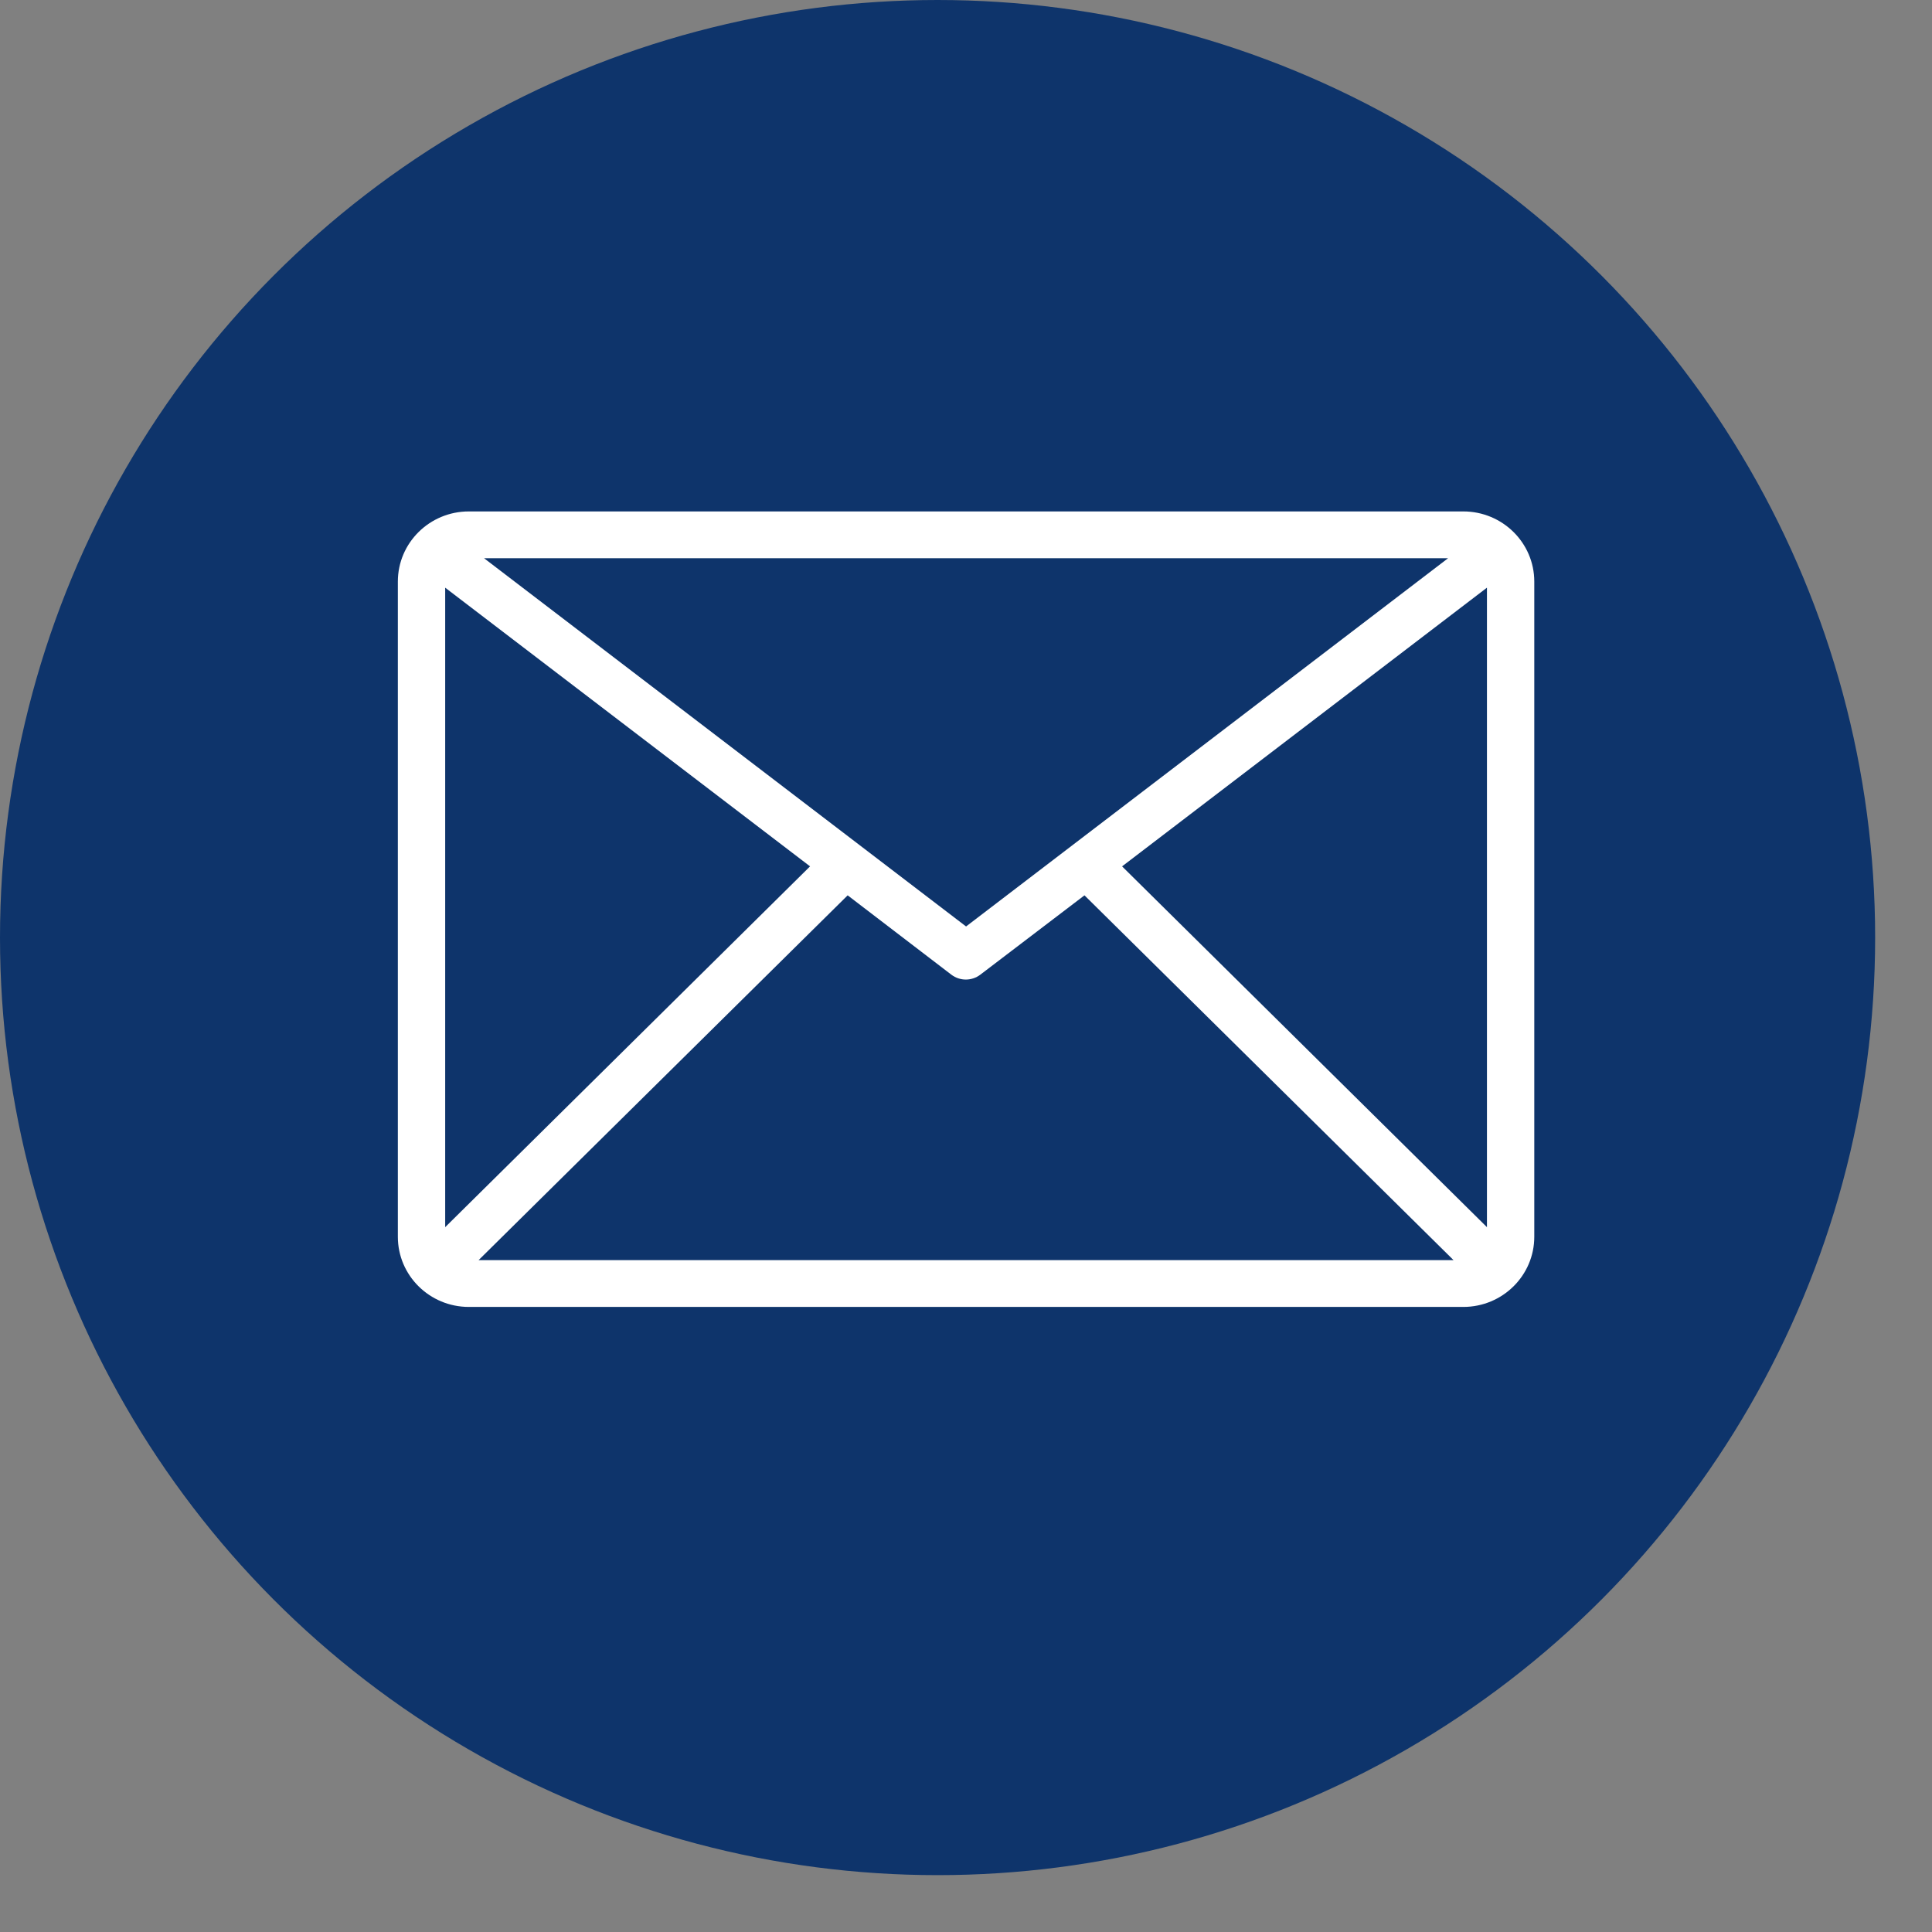 <svg width="28" height="28" viewBox="0 0 28 28" fill="none" xmlns="http://www.w3.org/2000/svg">
<rect x="0" y="0" width="28" height="28" fill="#808080" stroke="none"/>
<circle cx="13.588" cy="13.588" r="13.588" fill="#0E346B"/>
<g clip-path="url(#clip0_1383_8448)">
<path d="M21.207 7.412H6.795C6.227 7.412 5.766 7.867 5.766 8.429V17.924C5.766 18.486 6.227 18.941 6.795 18.941H21.207C21.775 18.941 22.236 18.486 22.236 17.924V8.429C22.236 7.867 21.775 7.412 21.207 7.412ZM20.987 8.09L14.001 13.427L7.015 8.09H20.987ZM6.452 17.785V8.517L11.74 12.556L6.452 17.785ZM6.936 18.263L12.285 12.976L13.788 14.126C13.912 14.22 14.083 14.22 14.207 14.126L15.717 12.976L21.066 18.263H6.936ZM21.55 17.785L16.262 12.556L21.55 8.517V17.785Z" fill="white"/>
</g>
<defs>
<clipPath id="clip0_1383_8448">
<rect width="16.471" height="11.529" fill="white" transform="translate(5.766 7.412)"/>
</clipPath>
</defs>
</svg>
